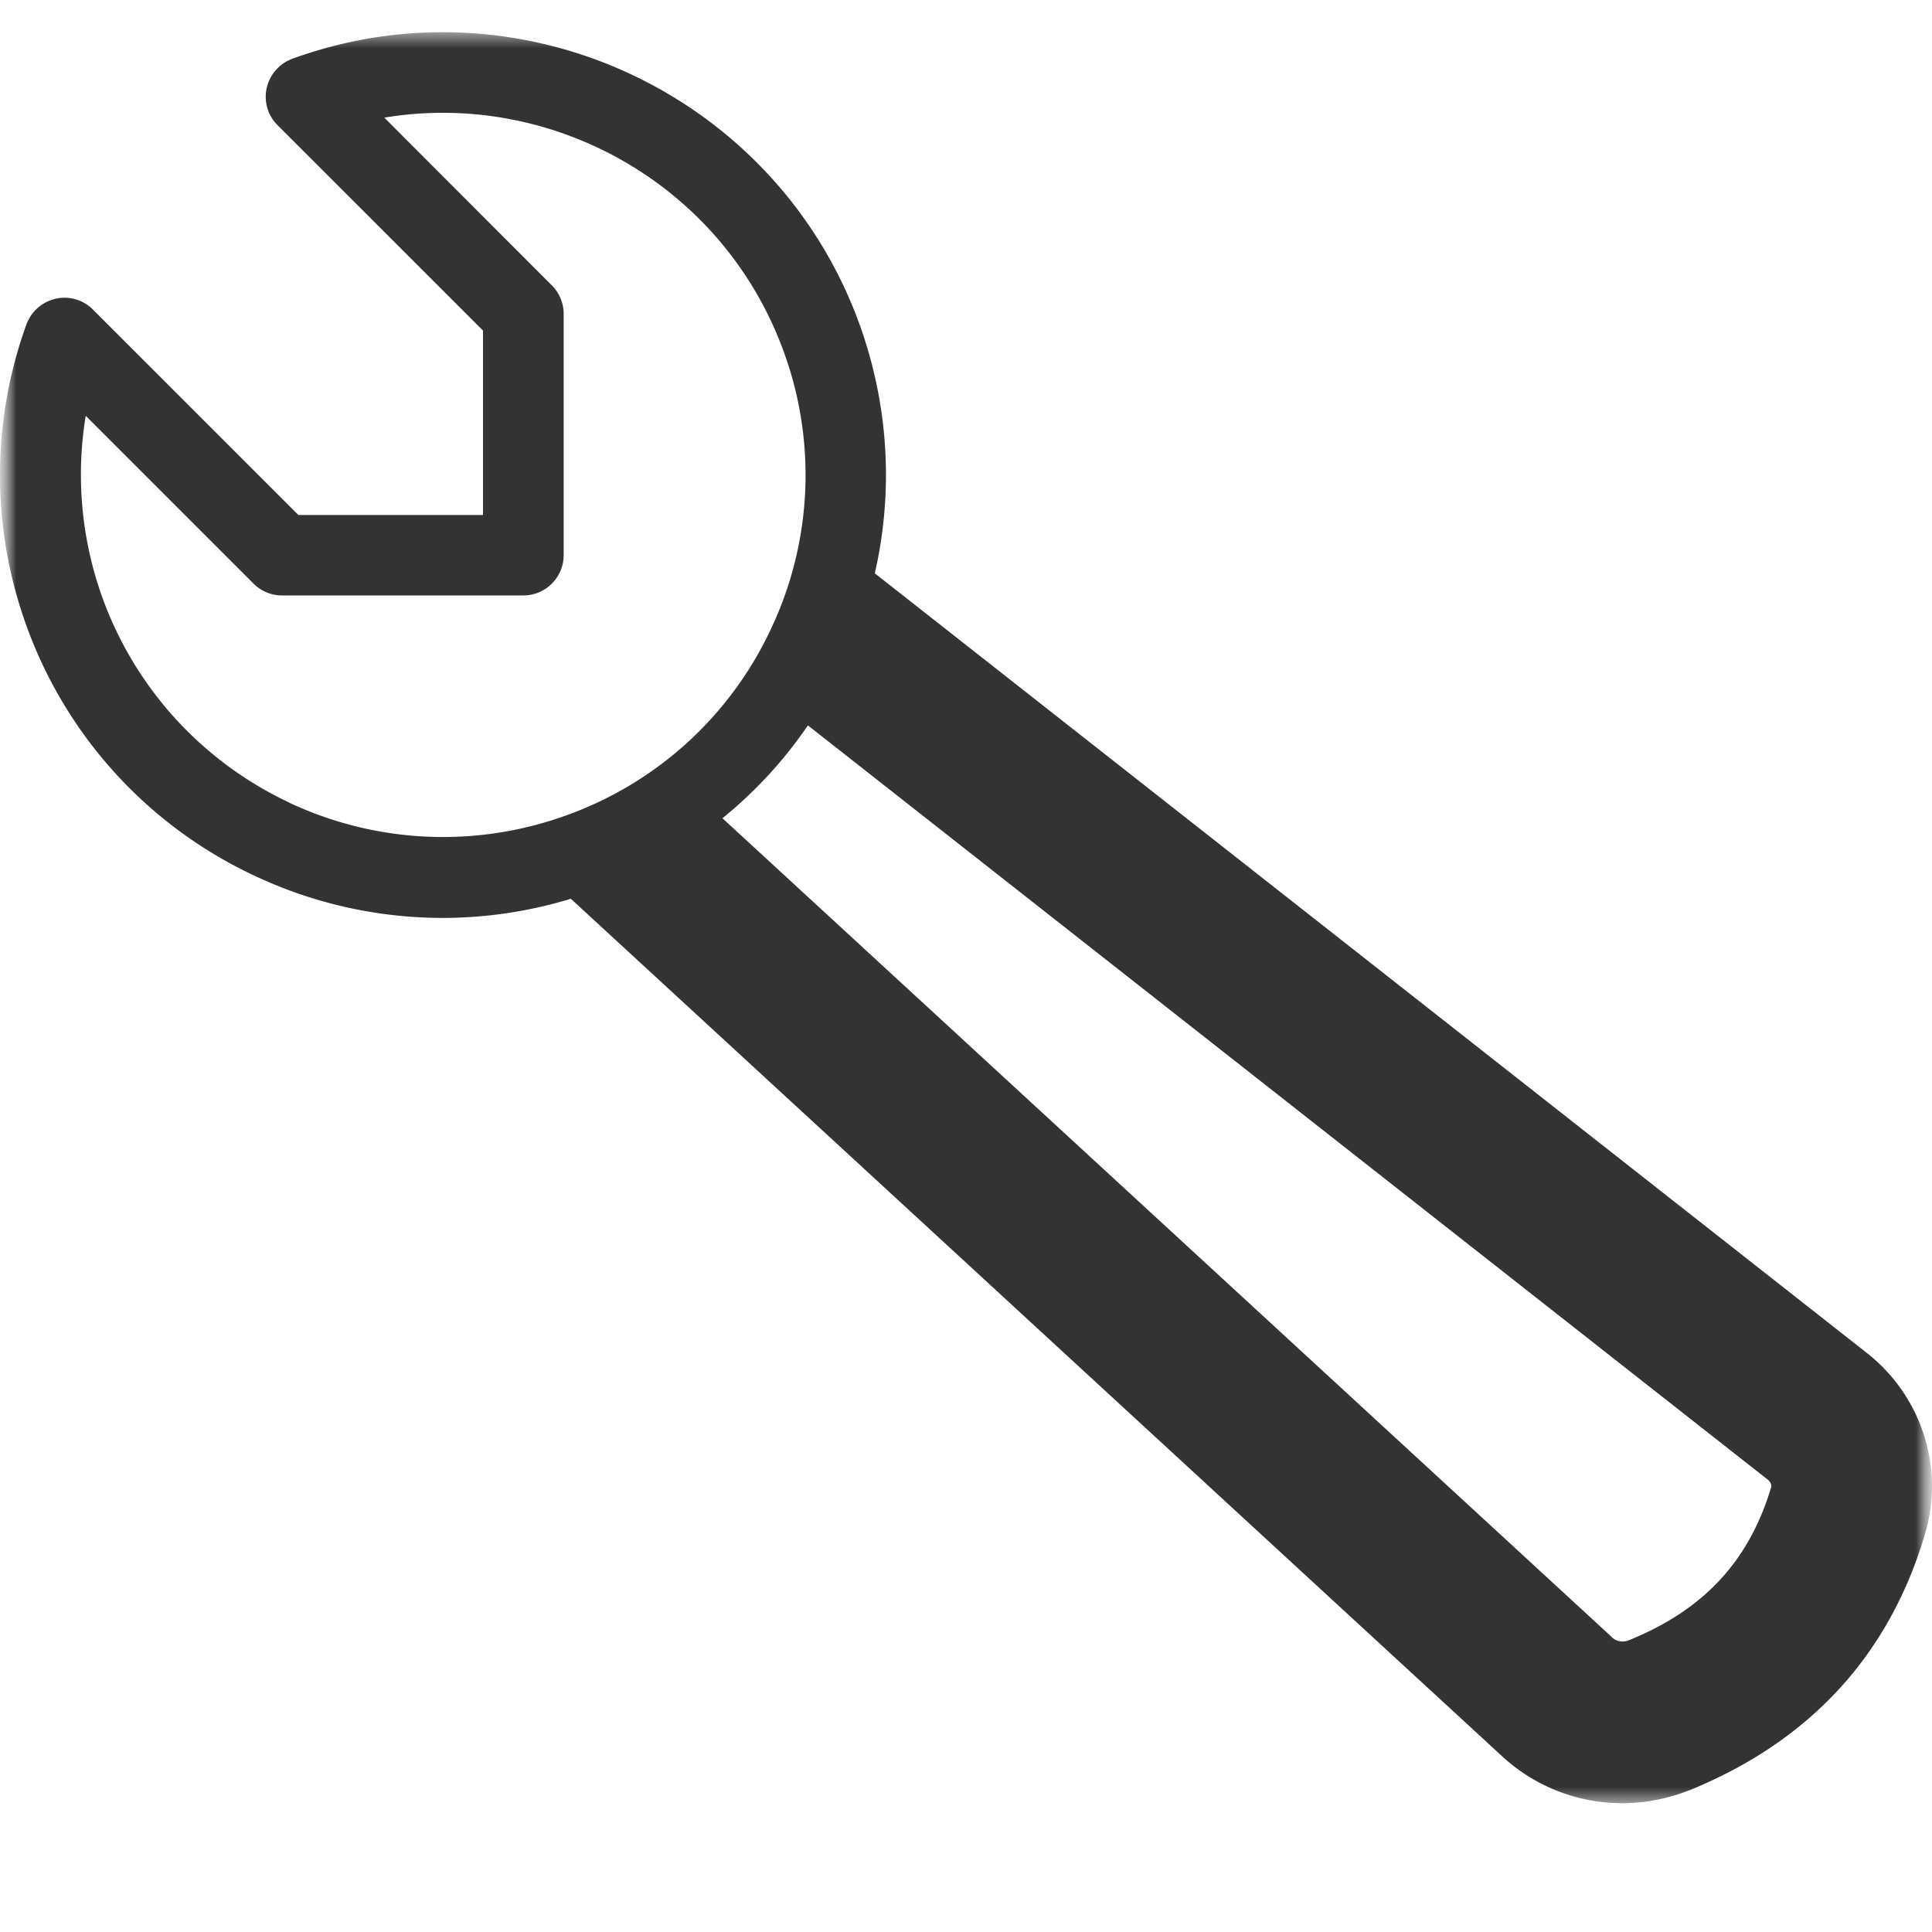 <svg width="60" height="60" xmlns="http://www.w3.org/2000/svg" xmlns:xlink="http://www.w3.org/1999/xlink"><defs><path id="a" d="M0 0h60.005v60H0z"/><path id="c" d="M0 0h60v55H0z"/></defs><g fill="none" fill-rule="evenodd"><mask id="b" fill="#fff"><use xlink:href="#a"/></mask><g mask="url(#b)"><g transform="translate(0 1)"><mask id="d" fill="#fff"><use xlink:href="#c"/></mask><path d="M55.005 45.187c-.688 2.297-2.093 3.812-4.43 4.757-.18.07-.39.03-.522-.103-.015-.017-.023-.022-.04-.04l-27.577-25.39a13.537 13.537 0 0 0 2.655-2.883L54.84 44.905c.015.008.022.023.04.03.095.07.147.173.125.25v.002ZM8.99 23.927a11.244 11.244 0 0 1-6.327-12.014l5.21 5.21c.235.237.555.369.882.369h7.5c.687 0 1.25-.562 1.25-1.25V8.744c0-.327-.133-.647-.368-.882l-5.202-5.209c5.242-.867 10.53 2.102 12.405 7.27a11.166 11.166 0 0 1-.39 8.594 11.167 11.167 0 0 1-6.36 5.803 11.225 11.225 0 0 1-8.602-.39l.002-.002ZM57.91 40.965l-30.742-24.16c.585-2.554.43-5.226-.477-7.74C24.106 1.941 16.206-1.76 9.08.824a1.267 1.267 0 0 0-.797.907c-.093.415.03.852.335 1.155L15 9.266v5.727H9.266L2.884 8.612a1.242 1.242 0 0 0-1.155-.335c-.413.095-.758.39-.908.797a13.739 13.739 0 0 0 0 9.358 13.685 13.685 0 0 0 7.095 7.77 13.71 13.71 0 0 0 5.82 1.305c1.335 0 2.68-.195 3.992-.595l28.867 26.58A5.5 5.5 0 0 0 50.385 55a5.68 5.68 0 0 0 2.047-.39h.008c3.757-1.522 6.227-4.201 7.342-7.968.625-2.077-.125-4.351-1.875-5.678h.003Z" fill="#333" mask="url(#d)"/></g></g></g></svg>